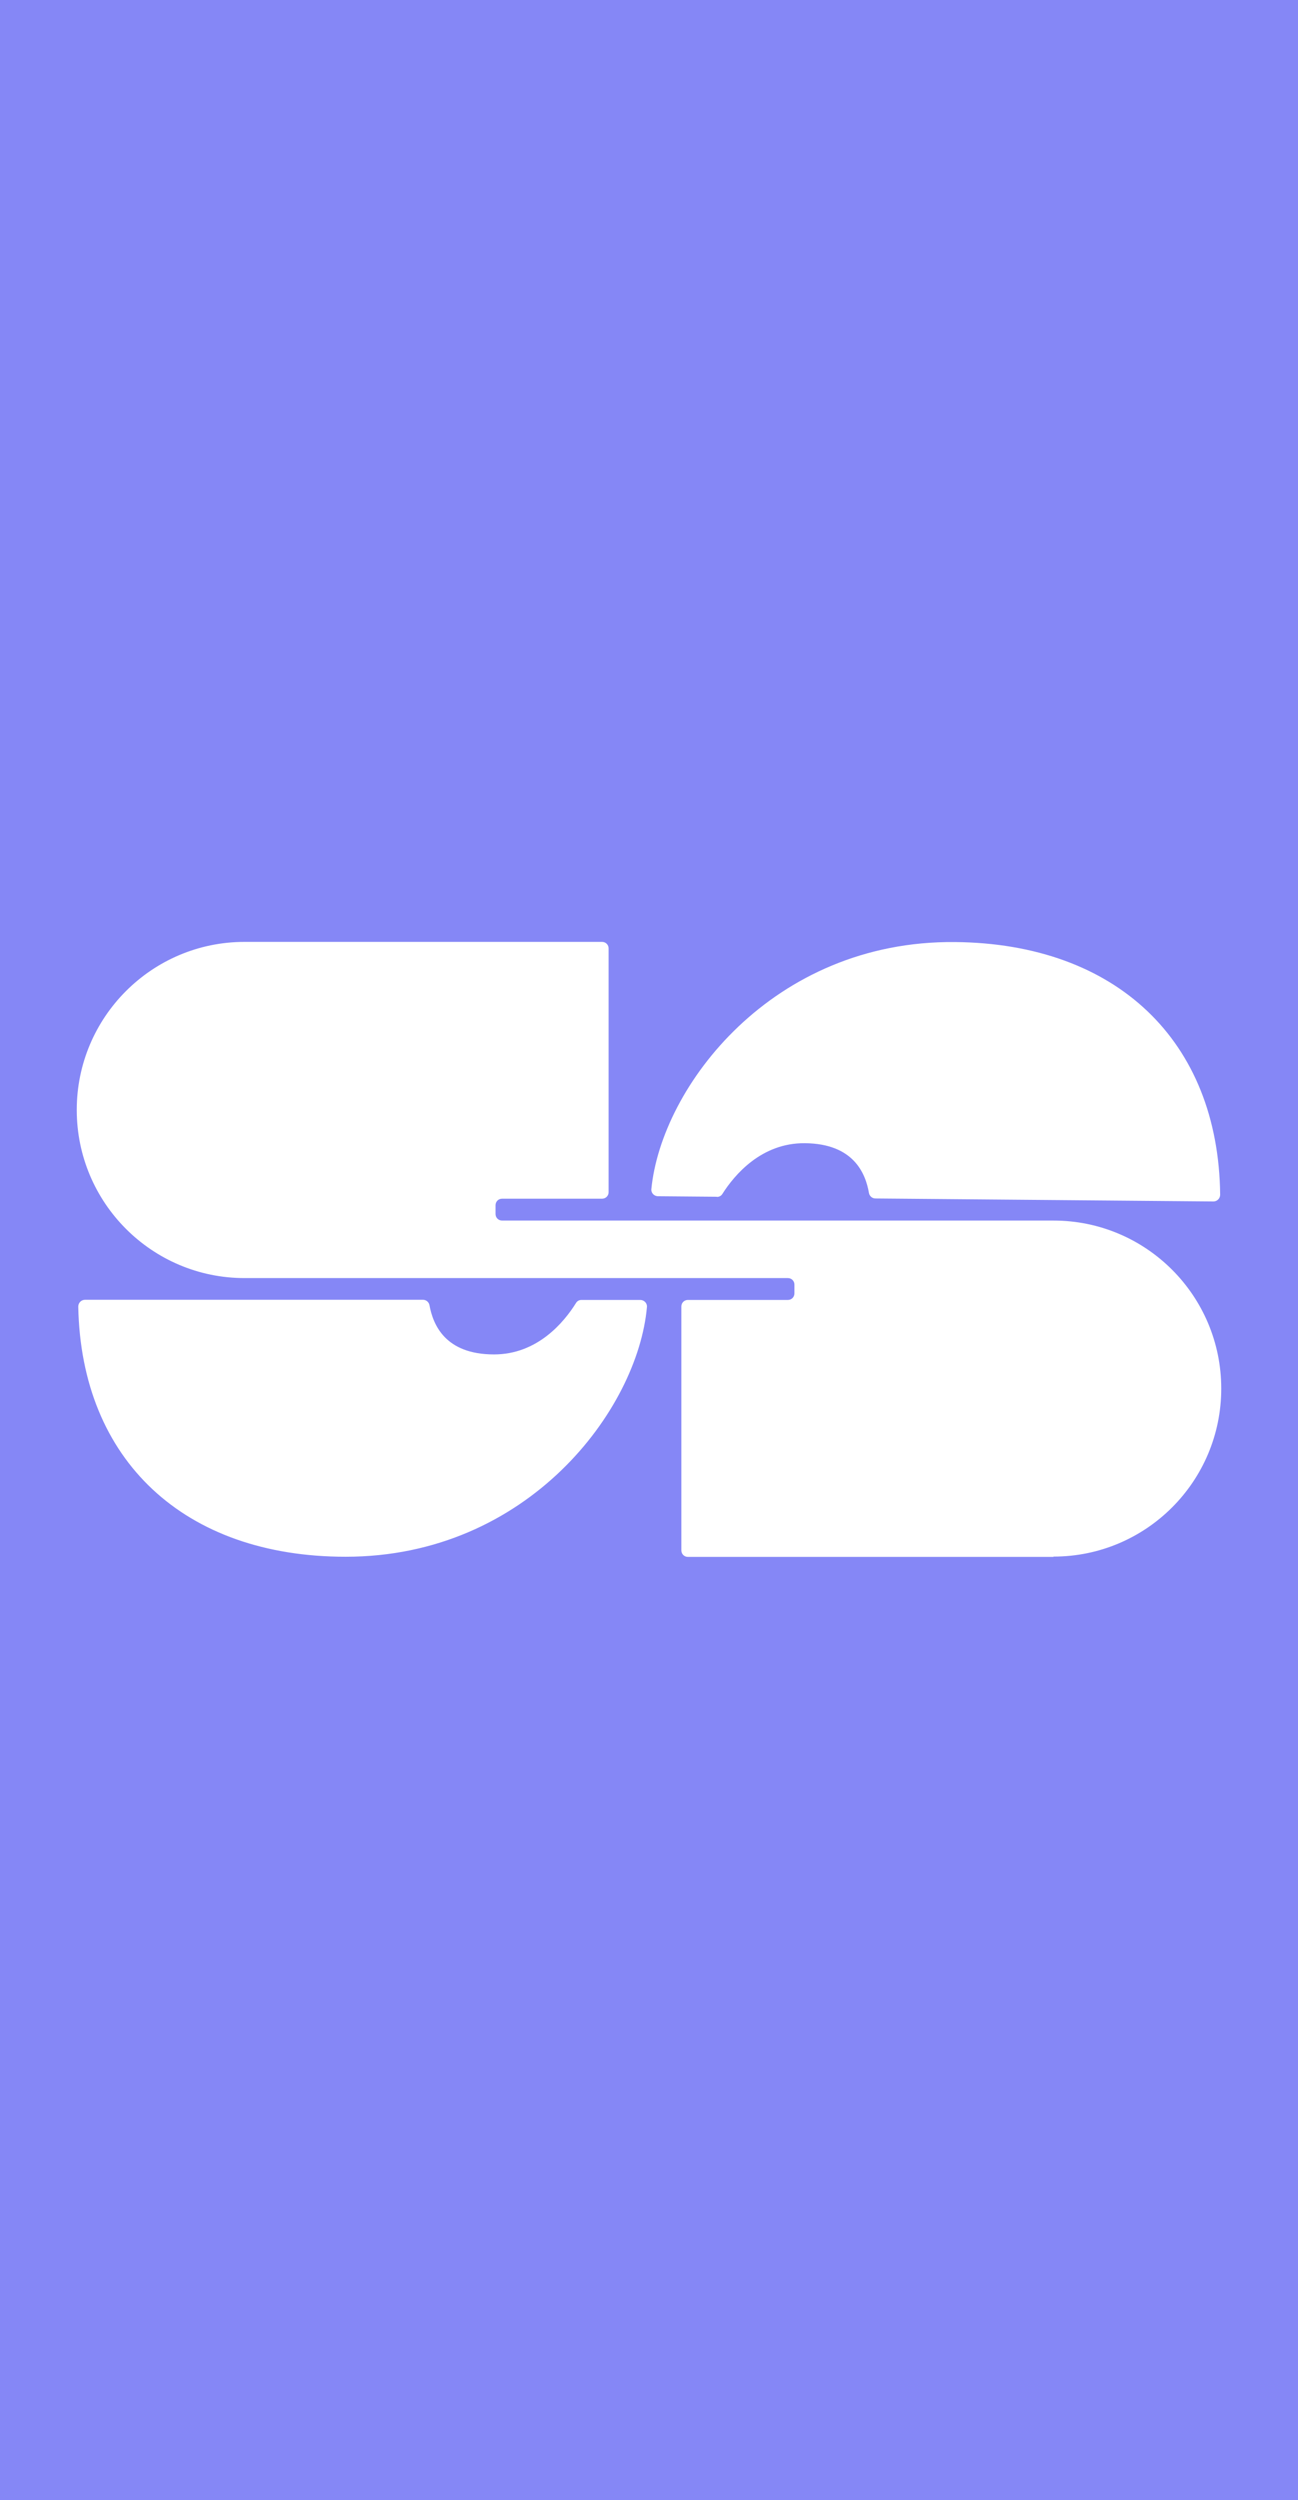 <svg width="375" height="722" viewBox="0 0 375 722" fill="none" xmlns="http://www.w3.org/2000/svg">
<path fill-rule="evenodd" clip-rule="evenodd" d="M375 0H0V722H375V0ZM198.733 449.601H304.351V449.513C331.106 449.513 352.826 427.817 352.826 400.993C352.826 374.212 331.15 352.473 304.351 352.473H145.047C143.996 352.473 143.165 351.64 143.165 350.588V348.046C143.165 346.994 143.996 346.161 145.047 346.161H173.948C174.999 346.161 175.831 345.328 175.831 344.276V273.885C175.831 272.833 174.999 272 173.948 272H70.65C43.895 272 22.176 293.74 22.176 320.52C22.176 347.344 43.895 369.084 70.65 369.084H227.633C228.684 369.084 229.516 369.917 229.516 370.969V373.511C229.516 374.563 228.684 375.396 227.633 375.396H198.733C197.682 375.396 196.85 376.229 196.85 377.281V447.716C196.85 448.768 197.682 449.601 198.733 449.601ZM166.416 376.273C166.766 375.703 167.335 375.396 167.992 375.396H184.982C186.077 375.396 186.997 376.316 186.909 377.412C184.282 407.085 152.535 449.557 99.857 449.557C53.221 449.557 23.445 421.681 22.613 377.325C22.613 376.229 23.489 375.352 24.54 375.352H122.233C123.109 375.352 123.897 376.01 124.072 376.886C125.079 382.497 128.582 391.131 142.726 391.131C155.25 391.131 162.956 381.839 166.416 376.273ZM207.12 345.642C207.777 345.648 208.349 345.346 208.704 344.78C212.213 339.244 220.002 330.021 232.525 330.132C246.668 330.258 250.095 338.923 251.052 344.542C251.219 345.42 252.002 346.085 252.877 346.092L350.567 346.96C351.617 346.969 352.501 346.1 352.511 345.004C352.029 300.598 322.545 272.459 275.868 272.045C223.192 271.577 191.069 313.765 188.179 343.414C188.081 344.509 188.993 345.438 190.087 345.447L207.077 345.598L207.12 345.642Z" fill="#8587F6"/>
</svg>
